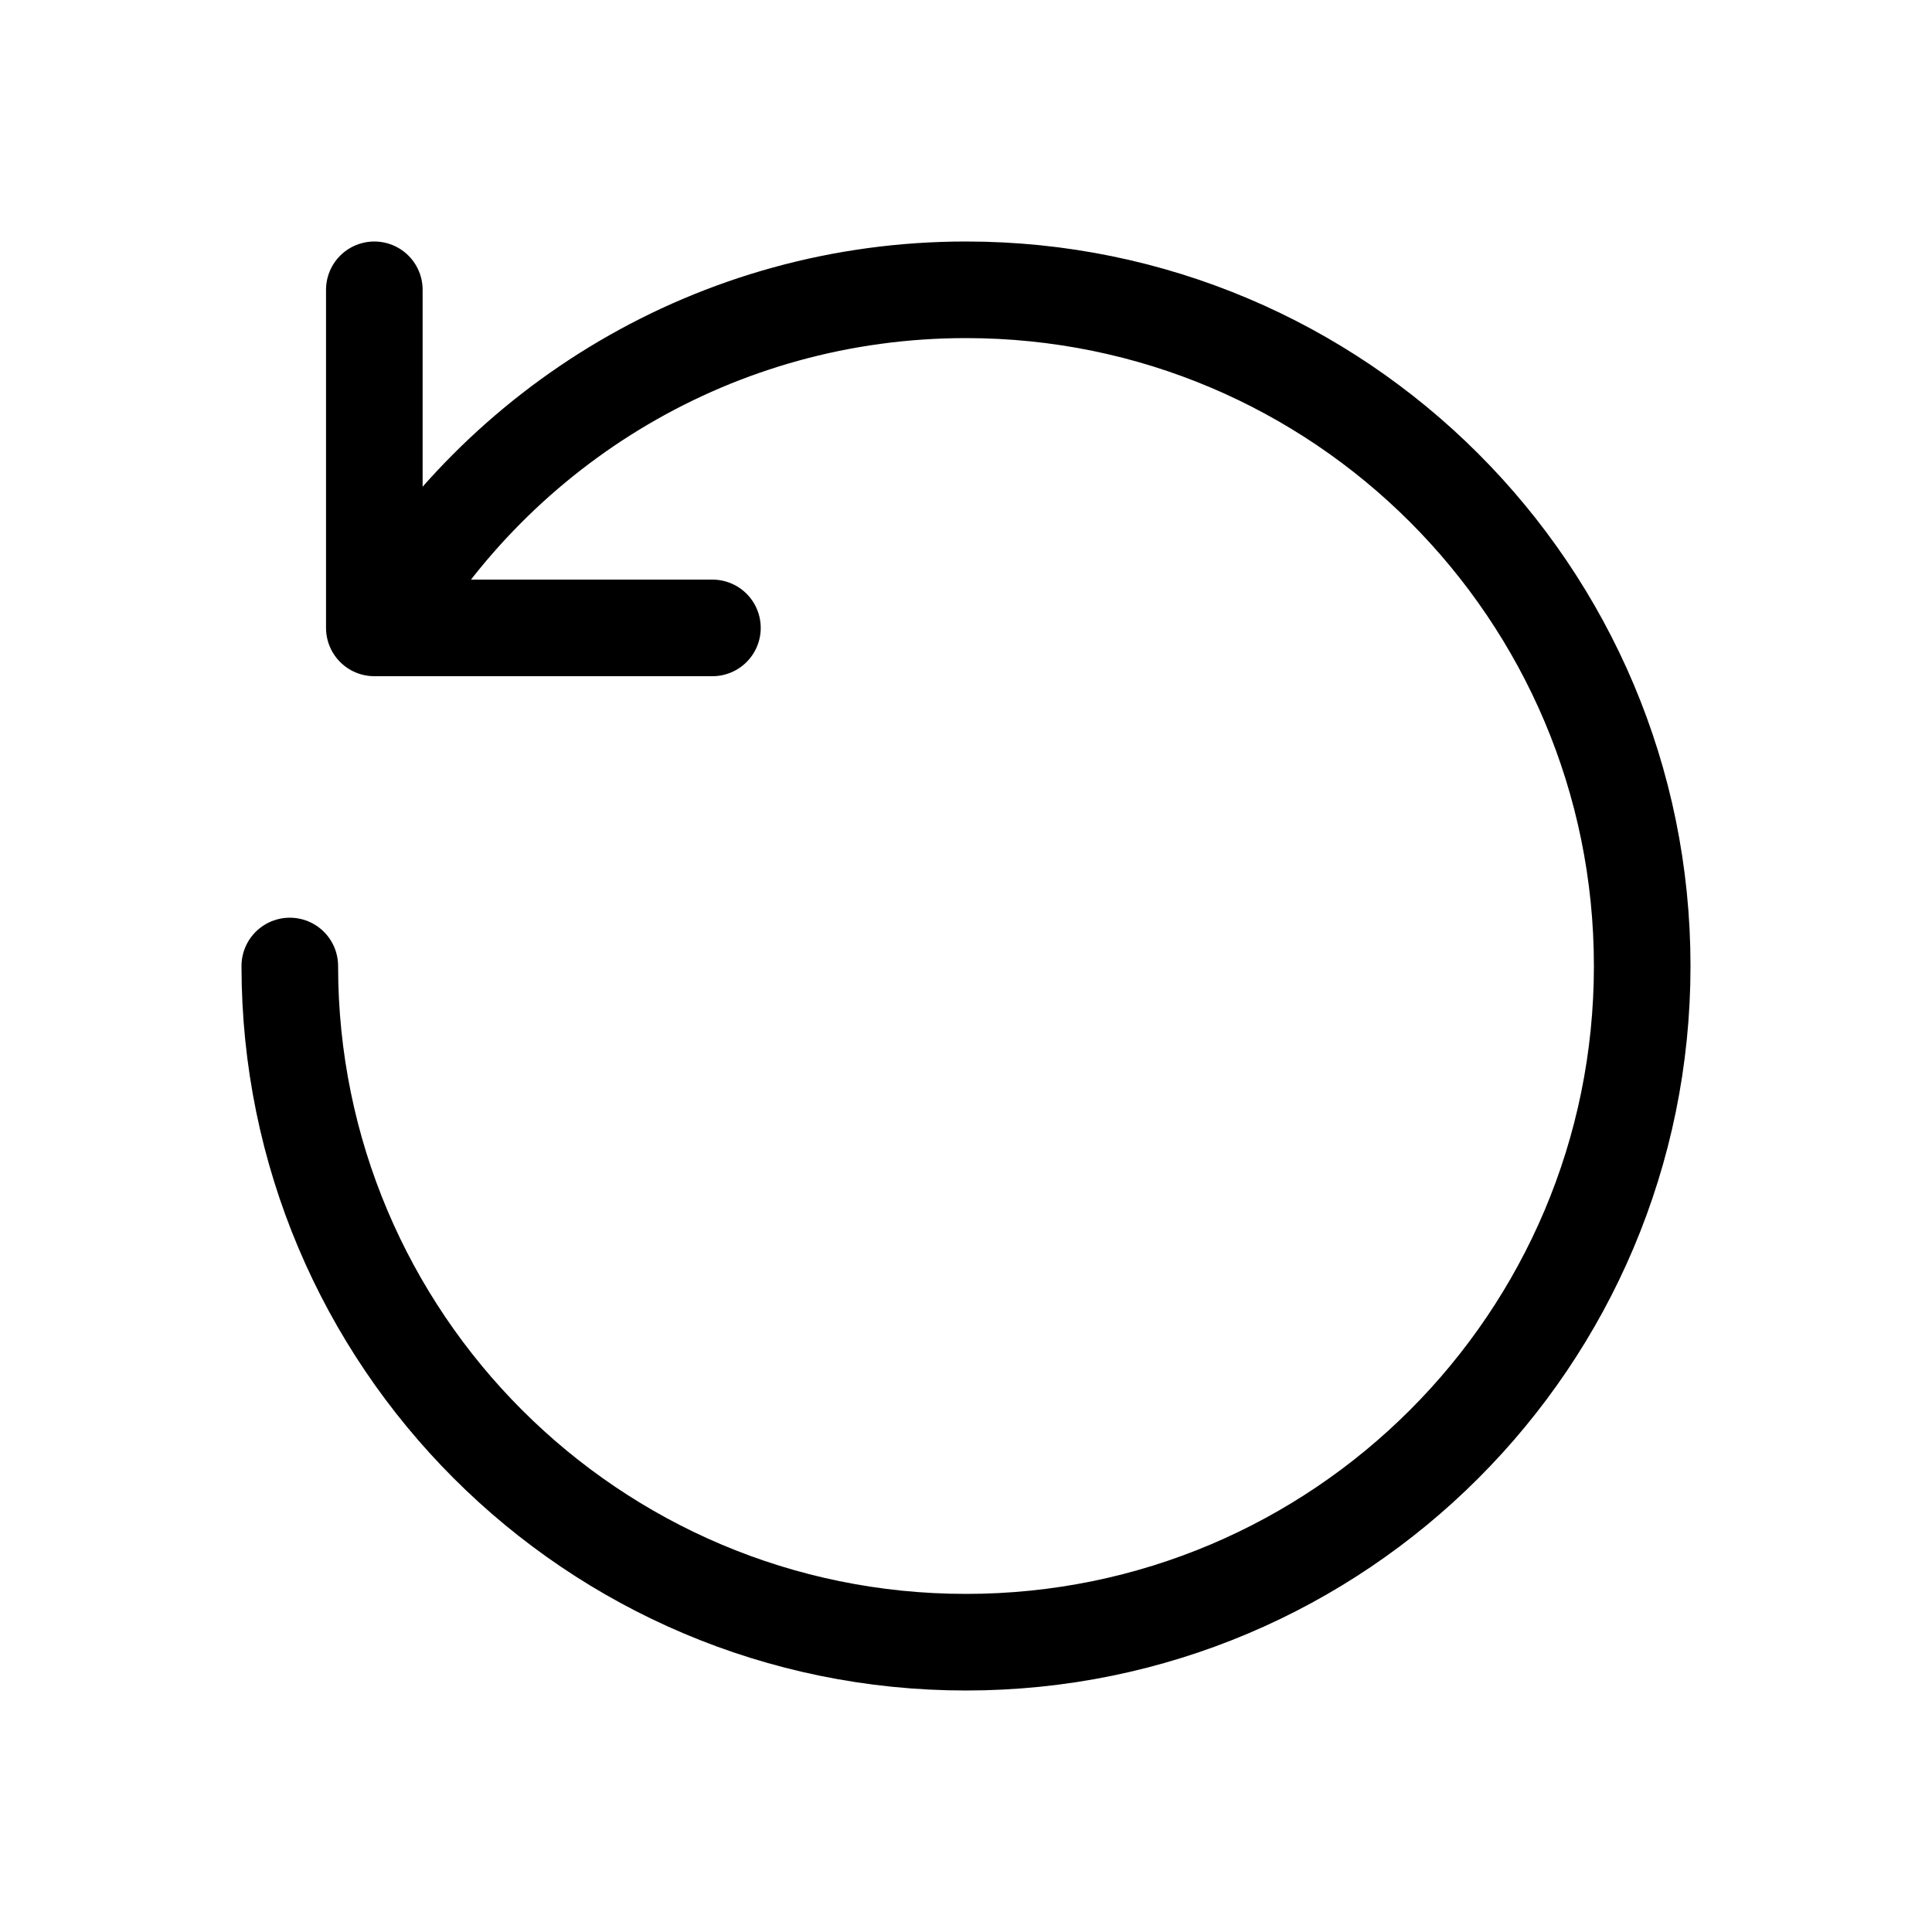 
<svg width="20" height="20" viewBox="0 0 20 20" fill="none" xmlns="http://www.w3.org/2000/svg">
<path d="M3.943 6.488C5.155 4.402 7.414 3 10 3C13.866 3 17 6.134 17 10C17 13.866 13.866 17 10 17C6.134 17 3 13.866 3 10M7.375 6.5H3.875V3" stroke="black" stroke-linecap="round" stroke-linejoin="round"/>
</svg>
